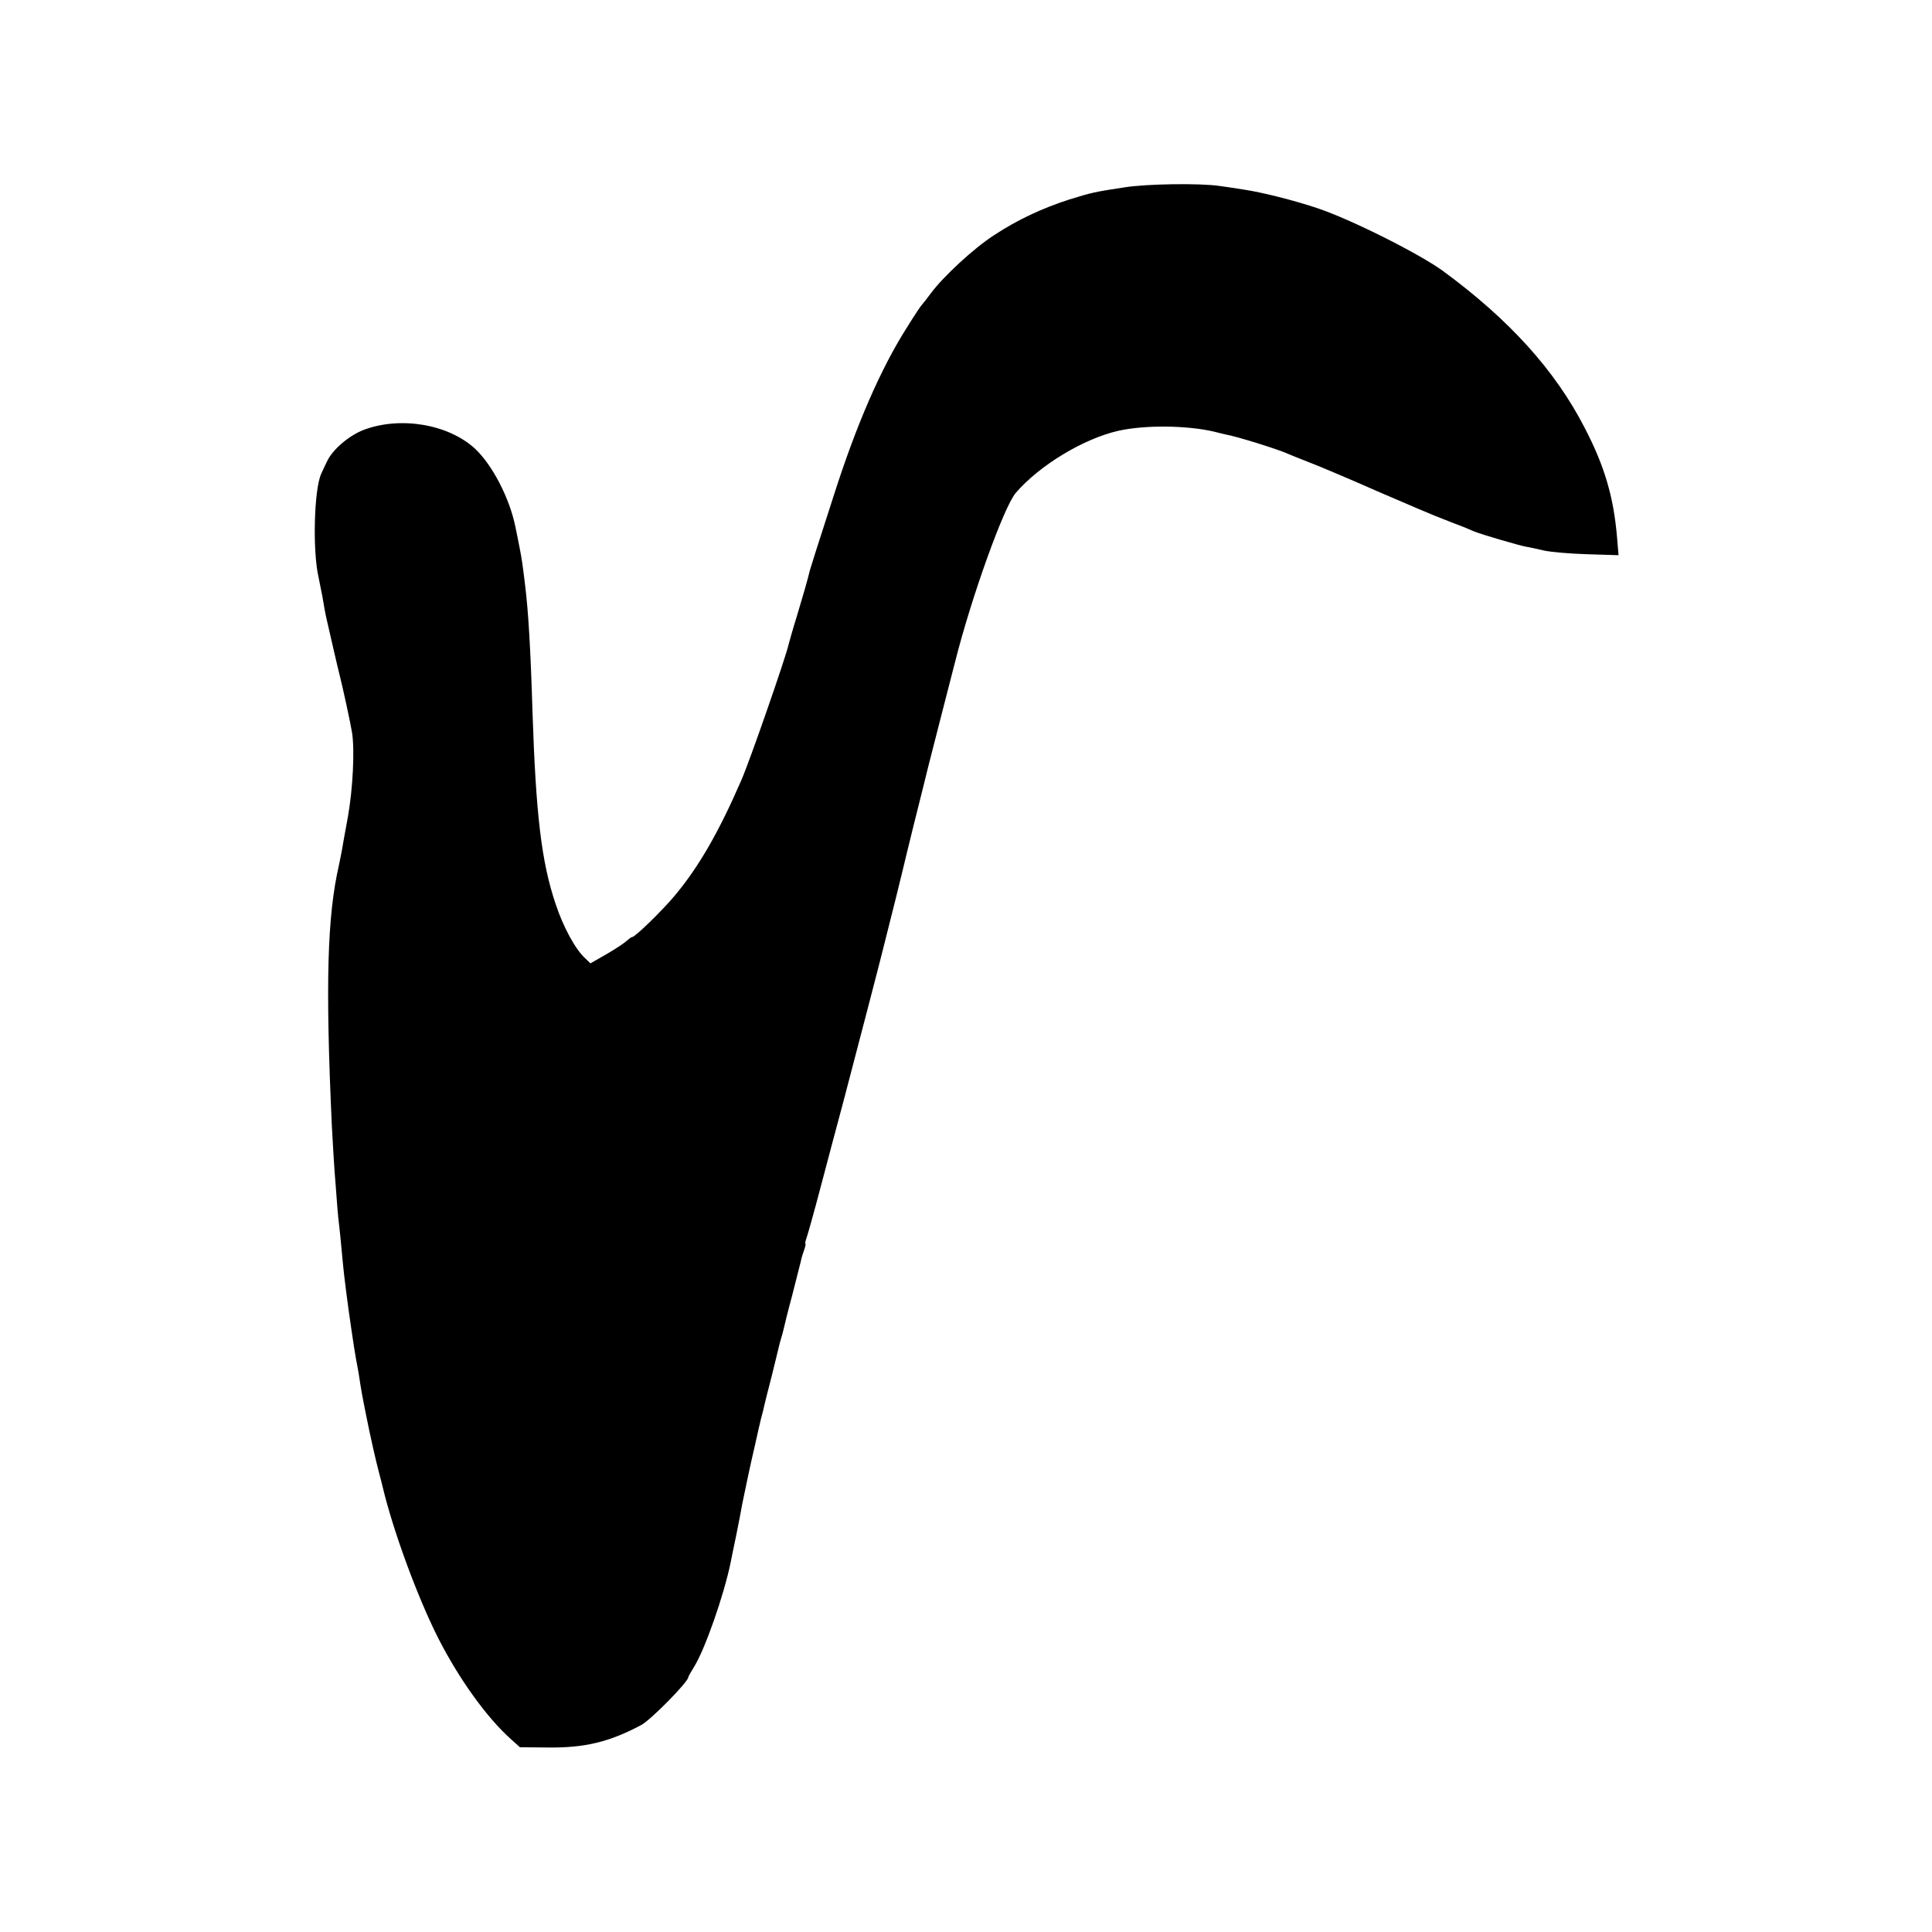 <?xml version="1.0" standalone="no"?>
<!DOCTYPE svg PUBLIC "-//W3C//DTD SVG 20010904//EN"
 "http://www.w3.org/TR/2001/REC-SVG-20010904/DTD/svg10.dtd">
<svg version="1.0" xmlns="http://www.w3.org/2000/svg"
 width="800pt" height="800pt" viewBox="0 0 800 800"
 preserveAspectRatio="xMidYMid meet">
<g transform="translate(0,800) scale(0.1,-0.1)"
fill="#000000" stroke="none">
<path d="M4655 7224 c-120 -18 -137 -22 -227 -50 -112 -36 -215 -84 -312 -148
-84 -54 -211 -172 -262 -241 -16 -22 -32 -42 -35 -45 -4 -3 -32 -45 -63 -95
-109 -171 -210 -404 -303 -695 -72 -222 -94 -293 -99 -310 -13 -52 -26 -97
-54 -190 -18 -58 -33 -112 -35 -120 -10 -48 -160 -480 -195 -560 -93 -214
-175 -357 -273 -475 -51 -62 -167 -175 -179 -175 -4 0 -13 -7 -22 -15 -8 -8
-45 -33 -83 -55 l-68 -39 -23 22 c-40 37 -90 129 -121 223 -59 174 -82 371
-96 795 -8 263 -17 415 -31 529 -10 82 -13 105 -24 160 -6 30 -13 66 -16 79
-24 119 -96 257 -168 324 -111 101 -308 134 -460 77 -62 -24 -131 -83 -153
-133 -7 -15 -18 -37 -23 -49 -30 -66 -36 -320 -11 -428 5 -25 12 -61 16 -80 6
-37 12 -72 20 -105 10 -44 46 -201 50 -215 14 -54 48 -212 53 -245 11 -74 3
-230 -17 -345 -12 -63 -23 -128 -26 -145 -3 -16 -8 -41 -11 -55 -49 -212 -57
-491 -30 -1080 4 -74 9 -157 11 -185 2 -27 7 -86 10 -130 3 -44 8 -91 10 -105
2 -14 6 -59 10 -100 4 -41 8 -86 10 -100 2 -14 6 -47 9 -73 9 -74 35 -249 40
-273 2 -12 7 -39 11 -60 11 -74 16 -99 31 -174 17 -86 40 -188 55 -244 6 -22
12 -46 14 -55 43 -180 144 -456 231 -627 86 -168 199 -325 298 -414 l39 -35
116 -1 c152 -2 255 23 386 93 41 22 195 179 195 198 0 3 11 22 24 43 45 72
123 295 151 430 2 9 12 62 24 117 11 55 22 111 24 125 9 45 36 174 53 245 9
39 17 78 20 88 2 10 6 27 9 37 3 10 7 27 9 37 2 10 16 65 31 123 14 58 28 113
30 123 2 10 7 27 10 37 3 10 8 27 10 37 2 10 17 72 35 138 17 66 33 130 36
142 2 12 9 34 14 48 5 14 7 25 5 25 -2 0 0 11 5 25 5 14 32 110 59 213 27 103
70 264 95 357 67 255 160 612 170 655 2 8 23 91 46 183 23 93 43 176 45 185 2
10 14 55 25 102 12 47 23 92 25 100 2 8 11 44 20 80 9 36 18 72 20 81 2 9 27
106 55 215 28 110 53 206 55 214 67 266 201 640 251 699 98 114 280 224 424
257 111 25 287 23 400 -4 19 -5 40 -10 45 -11 46 -8 223 -63 260 -81 11 -5 52
-21 90 -36 39 -15 165 -68 280 -119 116 -50 237 -102 270 -114 33 -13 71 -28
85 -33 14 -6 34 -14 45 -19 30 -12 186 -58 215 -63 14 -2 48 -10 75 -16 28 -6
108 -13 179 -15 l128 -4 -6 72 c-14 169 -52 298 -135 457 -122 237 -312 447
-586 648 -97 71 -382 214 -520 260 -95 32 -230 66 -305 77 -25 4 -70 11 -100
15 -81 12 -303 9 -395 -6z"/>
</g>
</svg>
